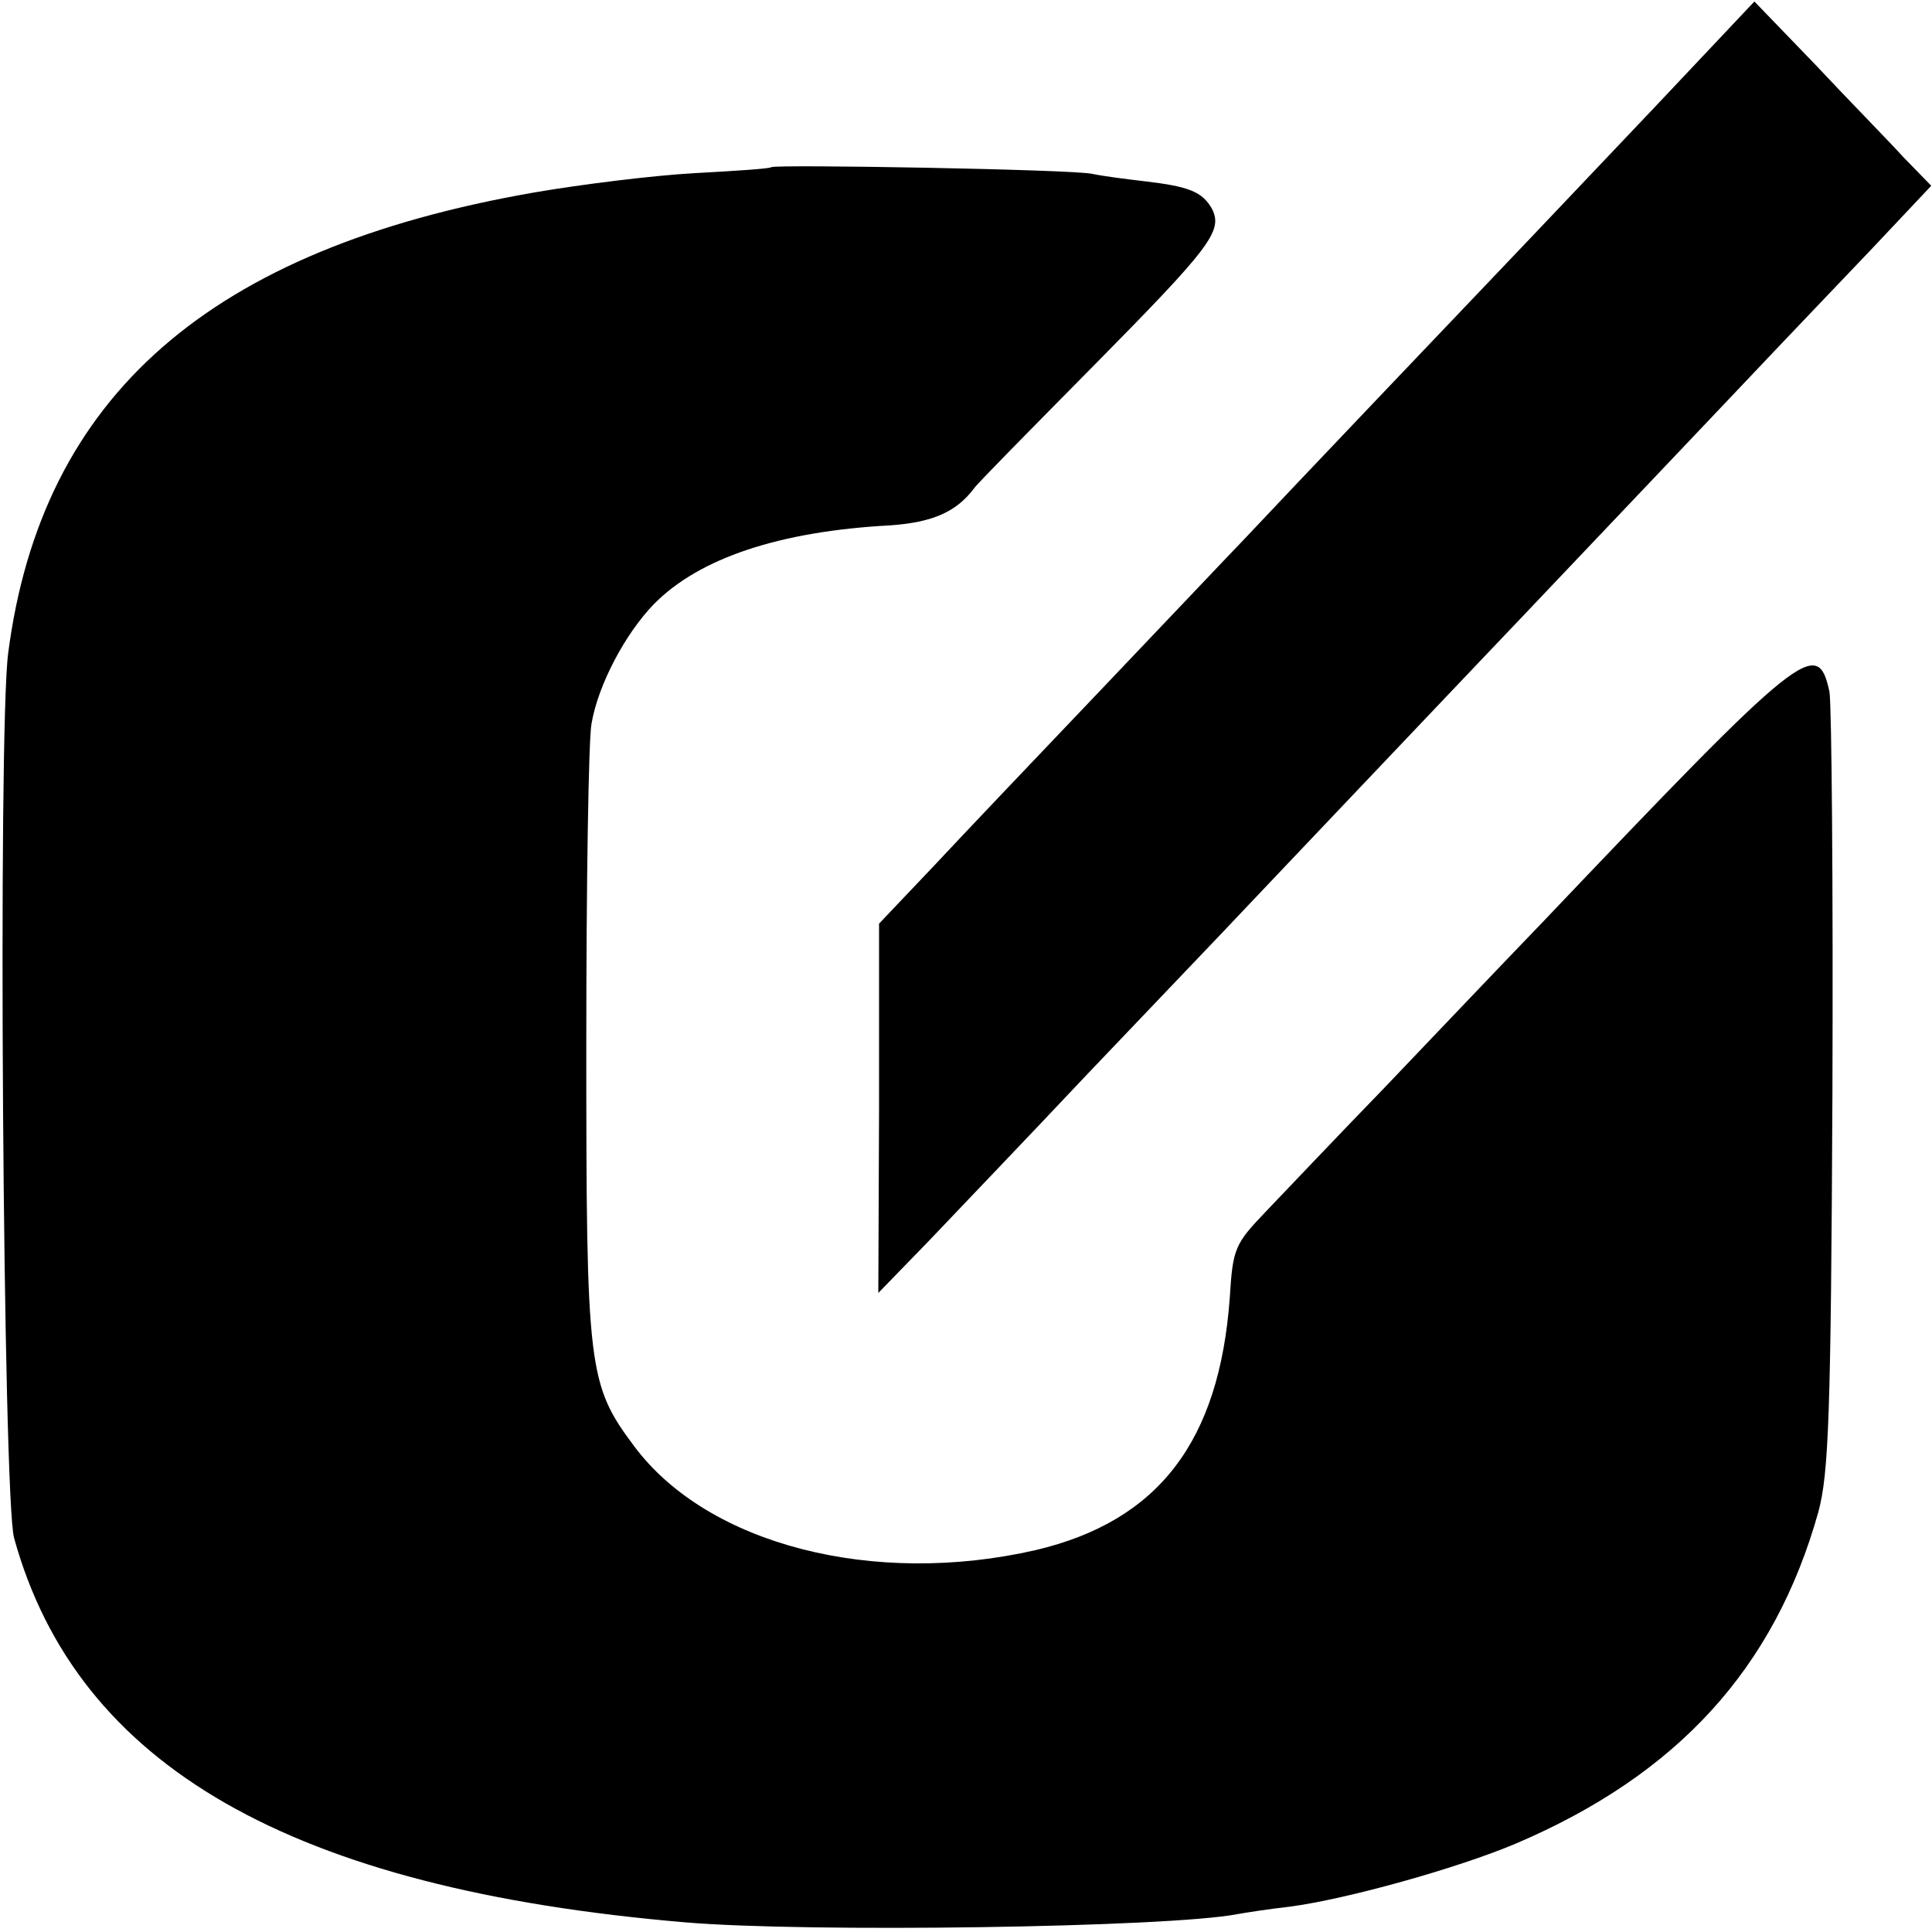 <?xml version="1.0" standalone="no"?>
<!DOCTYPE svg PUBLIC "-//W3C//DTD SVG 20010904//EN"
 "http://www.w3.org/TR/2001/REC-SVG-20010904/DTD/svg10.dtd">
<svg version="1.0" xmlns="http://www.w3.org/2000/svg"
 width="260pt" height="260pt" viewBox="0 0 260 260"
 preserveAspectRatio="xMidYMid meet">
<g transform="translate(0,260) scale(0.1,-0.1)"
fill="#000000" stroke="none">
<path d="M2228 2457 c-73 -77 -149 -157 -168 -177 -84 -88 -342 -359 -385
-405 -26 -27 -114 -120 -195 -205 -81 -85 -181 -190 -222 -234 l-75 -79 0
-248 -1 -249 67 69 c36 38 131 137 211 222 80 84 163 171 185 194 22 23 105
111 185 195 80 84 165 174 190 200 25 26 110 116 190 200 80 84 163 172 185
195 22 23 77 81 122 128 l82 87 -37 38 c-20 22 -74 77 -119 125 l-82 85 -133
-141z"/>
<path d="M1038 2375 c-2 -2 -48 -5 -103 -8 -55 -3 -152 -15 -216 -26 -437 -76
-663 -274 -708 -620 -14 -107 -7 -1138 8 -1191 85 -307 373 -472 903 -517 164
-14 650 -7 743 11 11 2 43 7 70 10 77 10 227 52 305 85 218 93 348 236 407
446 14 52 17 129 19 565 1 278 -1 520 -4 539 -16 74 -35 59 -386 -310 -55 -57
-151 -158 -214 -224 -64 -66 -135 -141 -159 -166 -41 -43 -44 -49 -48 -115
-14 -194 -96 -301 -261 -340 -218 -50 -441 7 -540 139 -63 84 -65 104 -65 540
0 217 3 412 7 433 9 53 46 122 84 161 61 62 169 98 318 106 57 4 89 18 113 50
3 5 74 77 156 160 163 165 179 186 164 216 -13 23 -31 30 -90 37 -26 3 -57 7
-71 10 -25 6 -427 13 -432 9z"/>
</g>
</svg>
